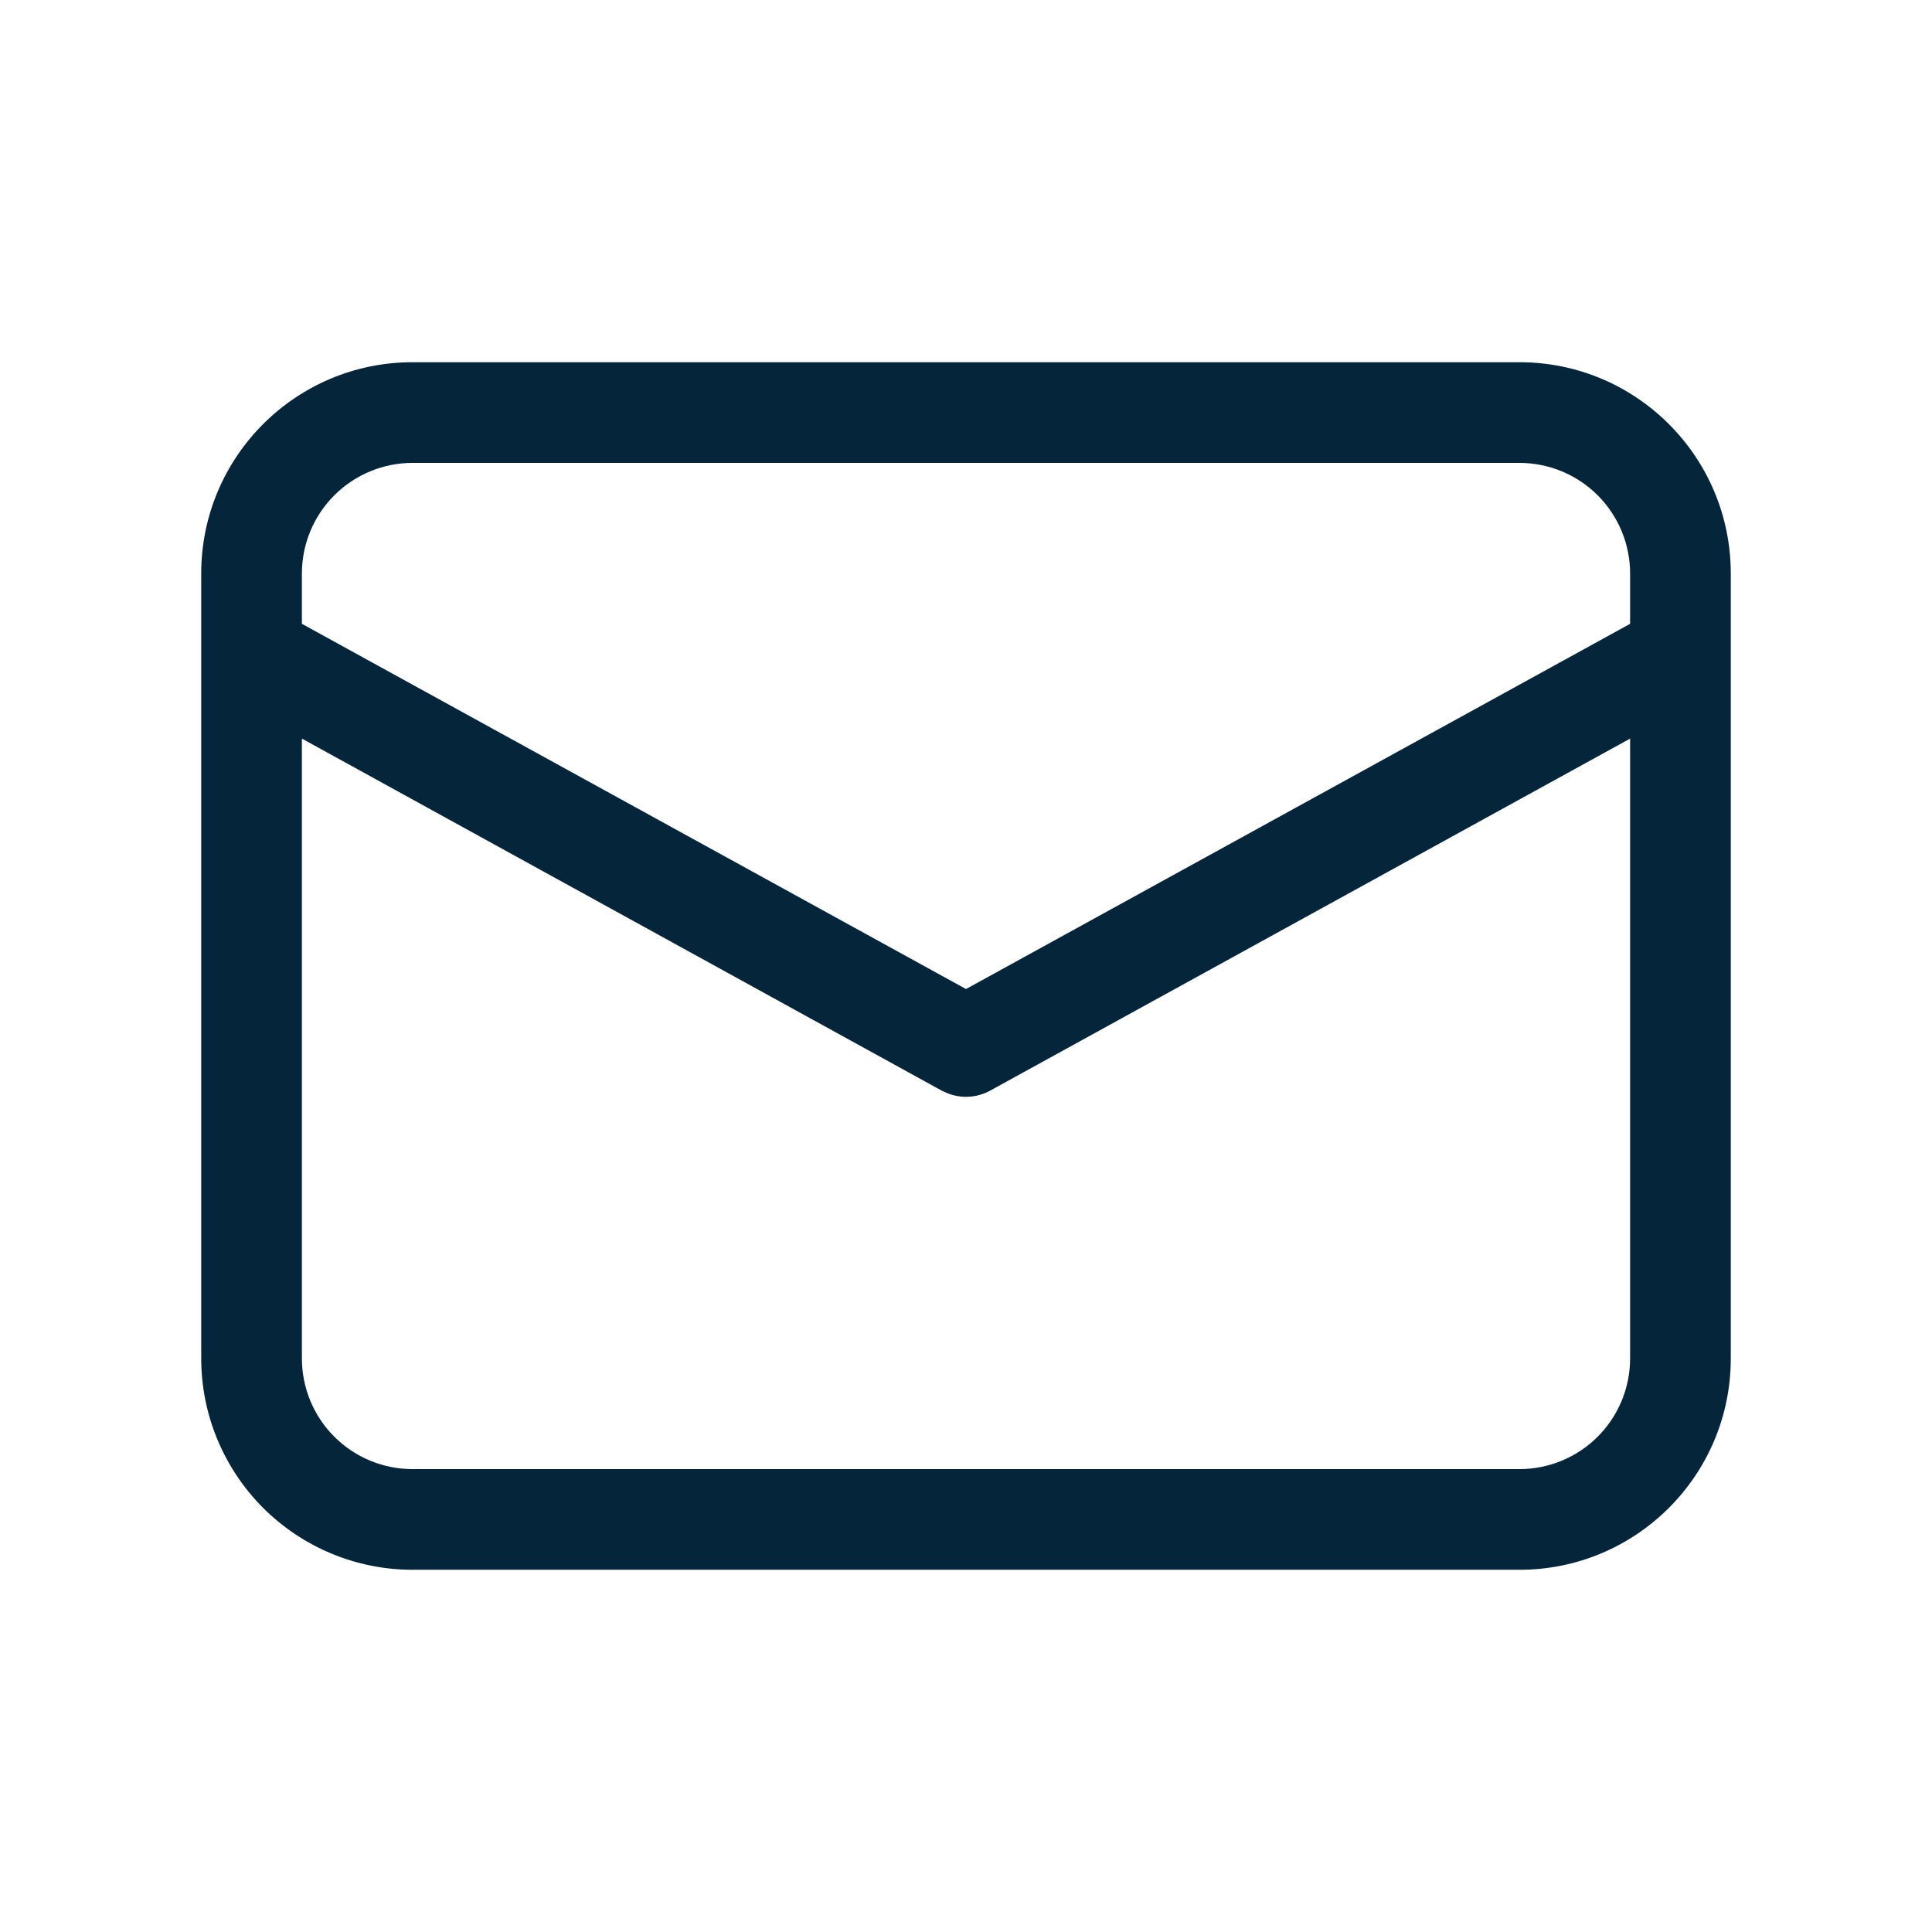 <svg width="27" height="27" viewBox="0 0 27 27" fill="none" xmlns="http://www.w3.org/2000/svg" xmlns:xlink="http://www.w3.org/1999/xlink">
	<desc>
			Created with Pixso.
	</desc>
	<defs>
		<clipPath id="clip1223_2585">
			<rect id="fluent:mail-48-regular" width="27" height="27" fill="white" fill-opacity="0"/>
		</clipPath>
	</defs>
	<rect id="fluent:mail-48-regular" width="27" height="27" fill="#FFFFFF" fill-opacity="0"/>
	<g clip-path="url(#clip1223_2585)">
		<path id="Vector" d="M21.234 5.062C22.866 5.062 24.188 6.384 24.188 8.016L24.188 18.984C24.188 20.616 22.866 21.938 21.234 21.938L5.766 21.938C4.982 21.938 4.231 21.626 3.677 21.073C3.124 20.519 2.812 19.768 2.812 18.984L2.812 8.016C2.812 6.384 4.134 5.062 5.766 5.062L21.234 5.062ZM22.781 10.322L13.839 15.241C13.747 15.291 13.645 15.321 13.54 15.327C13.435 15.333 13.33 15.315 13.233 15.275L13.161 15.242L4.219 10.322L4.219 18.984C4.219 19.395 4.382 19.788 4.672 20.078C4.962 20.368 5.355 20.531 5.766 20.531L21.234 20.531C21.645 20.531 22.038 20.368 22.328 20.078C22.618 19.788 22.781 19.395 22.781 18.984L22.781 10.322ZM21.234 6.469L5.766 6.469C5.355 6.469 4.962 6.632 4.672 6.922C4.382 7.212 4.219 7.605 4.219 8.016L4.219 8.718L13.5 13.822L22.781 8.718L22.781 8.016C22.781 7.605 22.618 7.212 22.328 6.922C22.038 6.632 21.645 6.469 21.234 6.469Z" fill="#05253A" fill-opacity="1" fill-rule="nonzero"/>
	</g>
</svg>
